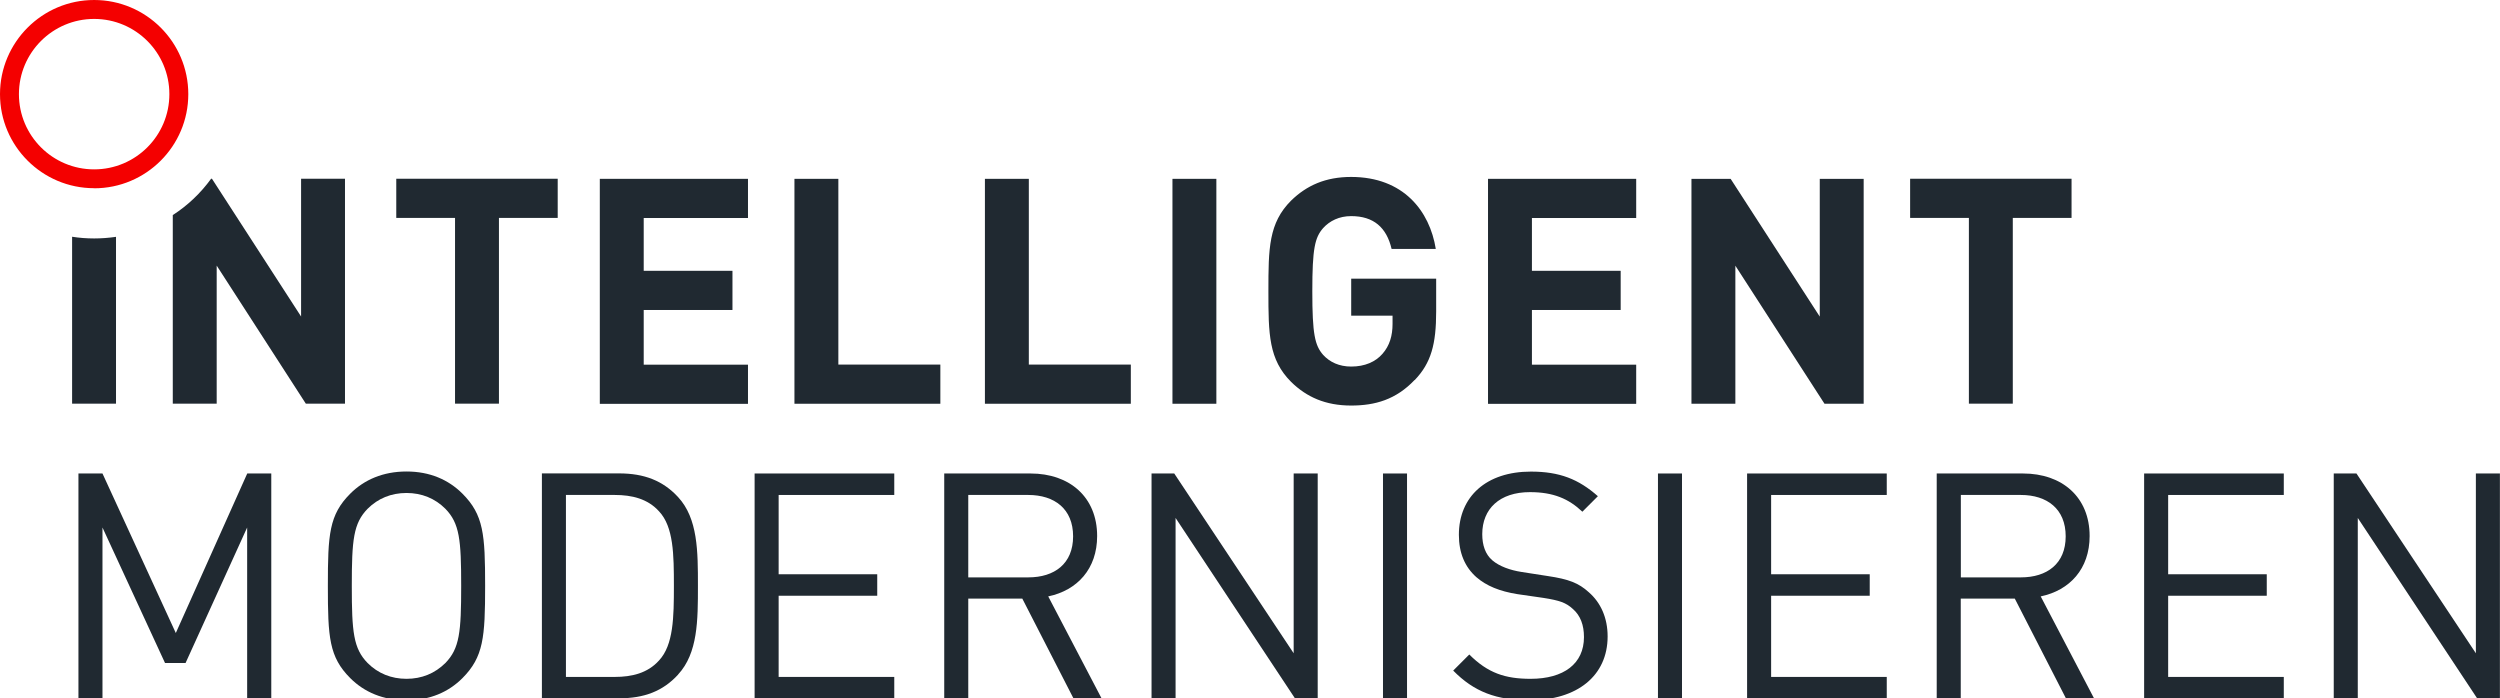 <?xml version="1.0" encoding="UTF-8"?>
<svg id="Ebene_1" data-name="Ebene 1" xmlns="http://www.w3.org/2000/svg" viewBox="0 0 264.21 73.81">
  <defs>
    <style>
      .cls-1 {
        fill: #202931;
      }

      .cls-2 {
        fill: #f40000;
      }
    </style>
  </defs>
  <path class="cls-1" d="M9.94,25.2c-.79,0-1.57-.06-2.32-.18v17.64h4.64v-17.63c-.76.11-1.53.17-2.32.17Z"/>
  <path class="cls-1" d="M31.82,18.89v14.56l-9.42-14.56h-.09c-1.1,1.52-2.48,2.83-4.05,3.84v19.93h4.64v-14.59l9.42,14.59h4.14v-23.77h-4.64Z"/>
  <path class="cls-1" d="M52.73,23.03v19.63h-4.64v-19.63h-6.21v-4.14h17.06v4.14h-6.21Z"/>
  <path class="cls-1" d="M63.39,42.67v-23.77h15.66v4.14h-11.02v5.58h9.38v4.14h-9.38v5.78h11.02v4.14h-15.66Z"/>
  <path class="cls-1" d="M83.96,42.67v-23.77h4.64v19.63h10.78v4.14h-15.43Z"/>
  <path class="cls-1" d="M104.09,42.67v-23.77h4.64v19.63h10.78v4.14h-15.43Z"/>
  <path class="cls-1" d="M123.91,42.67v-23.77h4.64v23.77h-4.64Z"/>
  <path class="cls-1" d="M149.5,40.16c-1.97,2.07-4.17,2.7-6.71,2.7-2.71,0-4.71-.9-6.34-2.5-2.37-2.37-2.4-5.04-2.4-9.58s.03-7.21,2.4-9.58c1.64-1.6,3.64-2.5,6.34-2.5,5.54,0,8.31,3.61,8.95,7.61h-4.67c-.53-2.27-1.9-3.47-4.27-3.47-1.27,0-2.27.5-2.97,1.27-.87,1-1.14,2.14-1.14,6.68s.27,5.71,1.14,6.71c.7.77,1.7,1.24,2.97,1.24,1.44,0,2.57-.5,3.3-1.34.77-.87,1.07-1.94,1.07-3.17v-.87h-4.37v-3.91h8.98v3.47c0,3.44-.53,5.44-2.27,7.25Z"/>
  <path class="cls-1" d="M157.26,42.67v-23.77h15.66v4.14h-11.02v5.58h9.38v4.14h-9.38v5.78h11.02v4.14h-15.66Z"/>
  <path class="cls-1" d="M192.82,42.67l-9.42-14.59v14.59h-4.64v-23.77h4.14l9.42,14.56v-14.56h4.64v23.77h-4.14Z"/>
  <path class="cls-1" d="M212.72,23.03v19.63h-4.64v-19.63h-6.21v-4.14h17.06v4.14h-6.21Z"/>
  <path class="cls-1" d="M26.12,73.81v-18.06l-6.51,14.32h-2.17l-6.61-14.32v18.06h-2.54v-23.77h2.54l7.75,16.86,7.55-16.86h2.54v23.77h-2.54Z"/>
  <path class="cls-1" d="M48.87,71.67c-1.47,1.47-3.44,2.34-5.91,2.34s-4.47-.87-5.94-2.34c-2.24-2.24-2.37-4.31-2.37-9.75s.13-7.51,2.37-9.75c1.47-1.47,3.47-2.34,5.94-2.34s4.44.87,5.91,2.34c2.24,2.24,2.4,4.31,2.4,9.75s-.17,7.51-2.4,9.75ZM47.07,53.77c-1.1-1.1-2.5-1.67-4.11-1.67s-3.01.57-4.11,1.67c-1.5,1.54-1.67,3.27-1.67,8.15s.17,6.61,1.67,8.15c1.1,1.1,2.5,1.67,4.11,1.67s3-.57,4.11-1.67c1.5-1.54,1.67-3.27,1.67-8.15s-.17-6.61-1.67-8.15Z"/>
  <path class="cls-1" d="M71.66,71.3c-1.6,1.74-3.57,2.5-6.24,2.5h-8.15v-23.77h8.15c2.67,0,4.64.77,6.24,2.5,2.1,2.27,2.1,5.74,2.1,9.38s0,7.11-2.1,9.38ZM69.65,54.04c-1.2-1.33-2.87-1.73-4.67-1.73h-5.17v19.23h5.17c1.8,0,3.47-.4,4.67-1.74,1.53-1.64,1.57-4.57,1.57-7.88s-.03-6.24-1.57-7.88Z"/>
  <path class="cls-1" d="M79.75,73.81v-23.77h14.76v2.27h-12.22v8.38h10.42v2.27h-10.42v8.58h12.22v2.27h-14.76Z"/>
  <path class="cls-1" d="M113.45,73.81l-5.41-10.55h-5.71v10.55h-2.54v-23.77h9.12c4.14,0,7.04,2.5,7.04,6.61,0,3.47-2.1,5.74-5.17,6.38l5.64,10.78h-2.97ZM108.67,52.31h-6.34v8.71h6.34c2.77,0,4.74-1.44,4.74-4.34s-1.97-4.37-4.74-4.37Z"/>
  <path class="cls-1" d="M136.86,73.81l-12.62-19.07v19.07h-2.54v-23.77h2.4l12.62,19v-19h2.54v23.77h-2.4Z"/>
  <path class="cls-1" d="M146.16,73.81v-23.77h2.54v23.77h-2.54Z"/>
  <path class="cls-1" d="M161.69,74.01c-3.54,0-5.91-.9-8.11-3.14l1.7-1.7c1.97,1.97,3.81,2.57,6.48,2.57,3.51,0,5.64-1.6,5.64-4.41,0-1.27-.37-2.27-1.17-2.97-.73-.67-1.4-.9-3.1-1.17l-2.77-.4c-1.87-.3-3.27-.87-4.34-1.8-1.2-1.07-1.84-2.54-1.84-4.47,0-4.04,2.9-6.68,7.61-6.68,3.04,0,5.04.8,7.08,2.6l-1.64,1.64c-1.44-1.37-3.07-2.07-5.54-2.07-3.21,0-5.04,1.77-5.04,4.44,0,1.17.33,2.14,1.07,2.77s1.87,1.04,3.1,1.23l2.77.43c2.2.33,3.24.73,4.31,1.7,1.27,1.1,2,2.71,2,4.68,0,4.17-3.24,6.74-8.21,6.74Z"/>
  <path class="cls-1" d="M175.22,73.81v-23.77h2.54v23.77h-2.54Z"/>
  <path class="cls-1" d="M184.64,73.81v-23.77h14.76v2.27h-12.22v8.38h10.42v2.27h-10.42v8.58h12.22v2.27h-14.76Z"/>
  <path class="cls-1" d="M218.34,73.81l-5.41-10.55h-5.71v10.55h-2.54v-23.77h9.12c4.14,0,7.04,2.5,7.04,6.61,0,3.47-2.1,5.74-5.17,6.38l5.64,10.78h-2.97ZM213.57,52.31h-6.34v8.71h6.34c2.77,0,4.74-1.44,4.74-4.34s-1.97-4.37-4.74-4.37Z"/>
  <path class="cls-1" d="M226.6,73.81v-23.77h14.76v2.27h-12.22v8.38h10.42v2.27h-10.42v8.58h12.22v2.27h-14.76Z"/>
  <path class="cls-1" d="M261.8,73.81l-12.62-19.07v19.07h-2.54v-23.77h2.4l12.62,19v-19h2.54v23.77h-2.4Z"/>
  <path class="cls-2" d="M9.95,19.89C4.46,19.89,0,15.43,0,9.95S4.46,0,9.95,0s9.95,4.46,9.95,9.95-4.46,9.95-9.95,9.95ZM9.95,2c-4.38,0-7.95,3.56-7.95,7.95s3.56,7.95,7.95,7.95,7.95-3.56,7.95-7.95-3.56-7.95-7.95-7.95Z"/>
</svg>